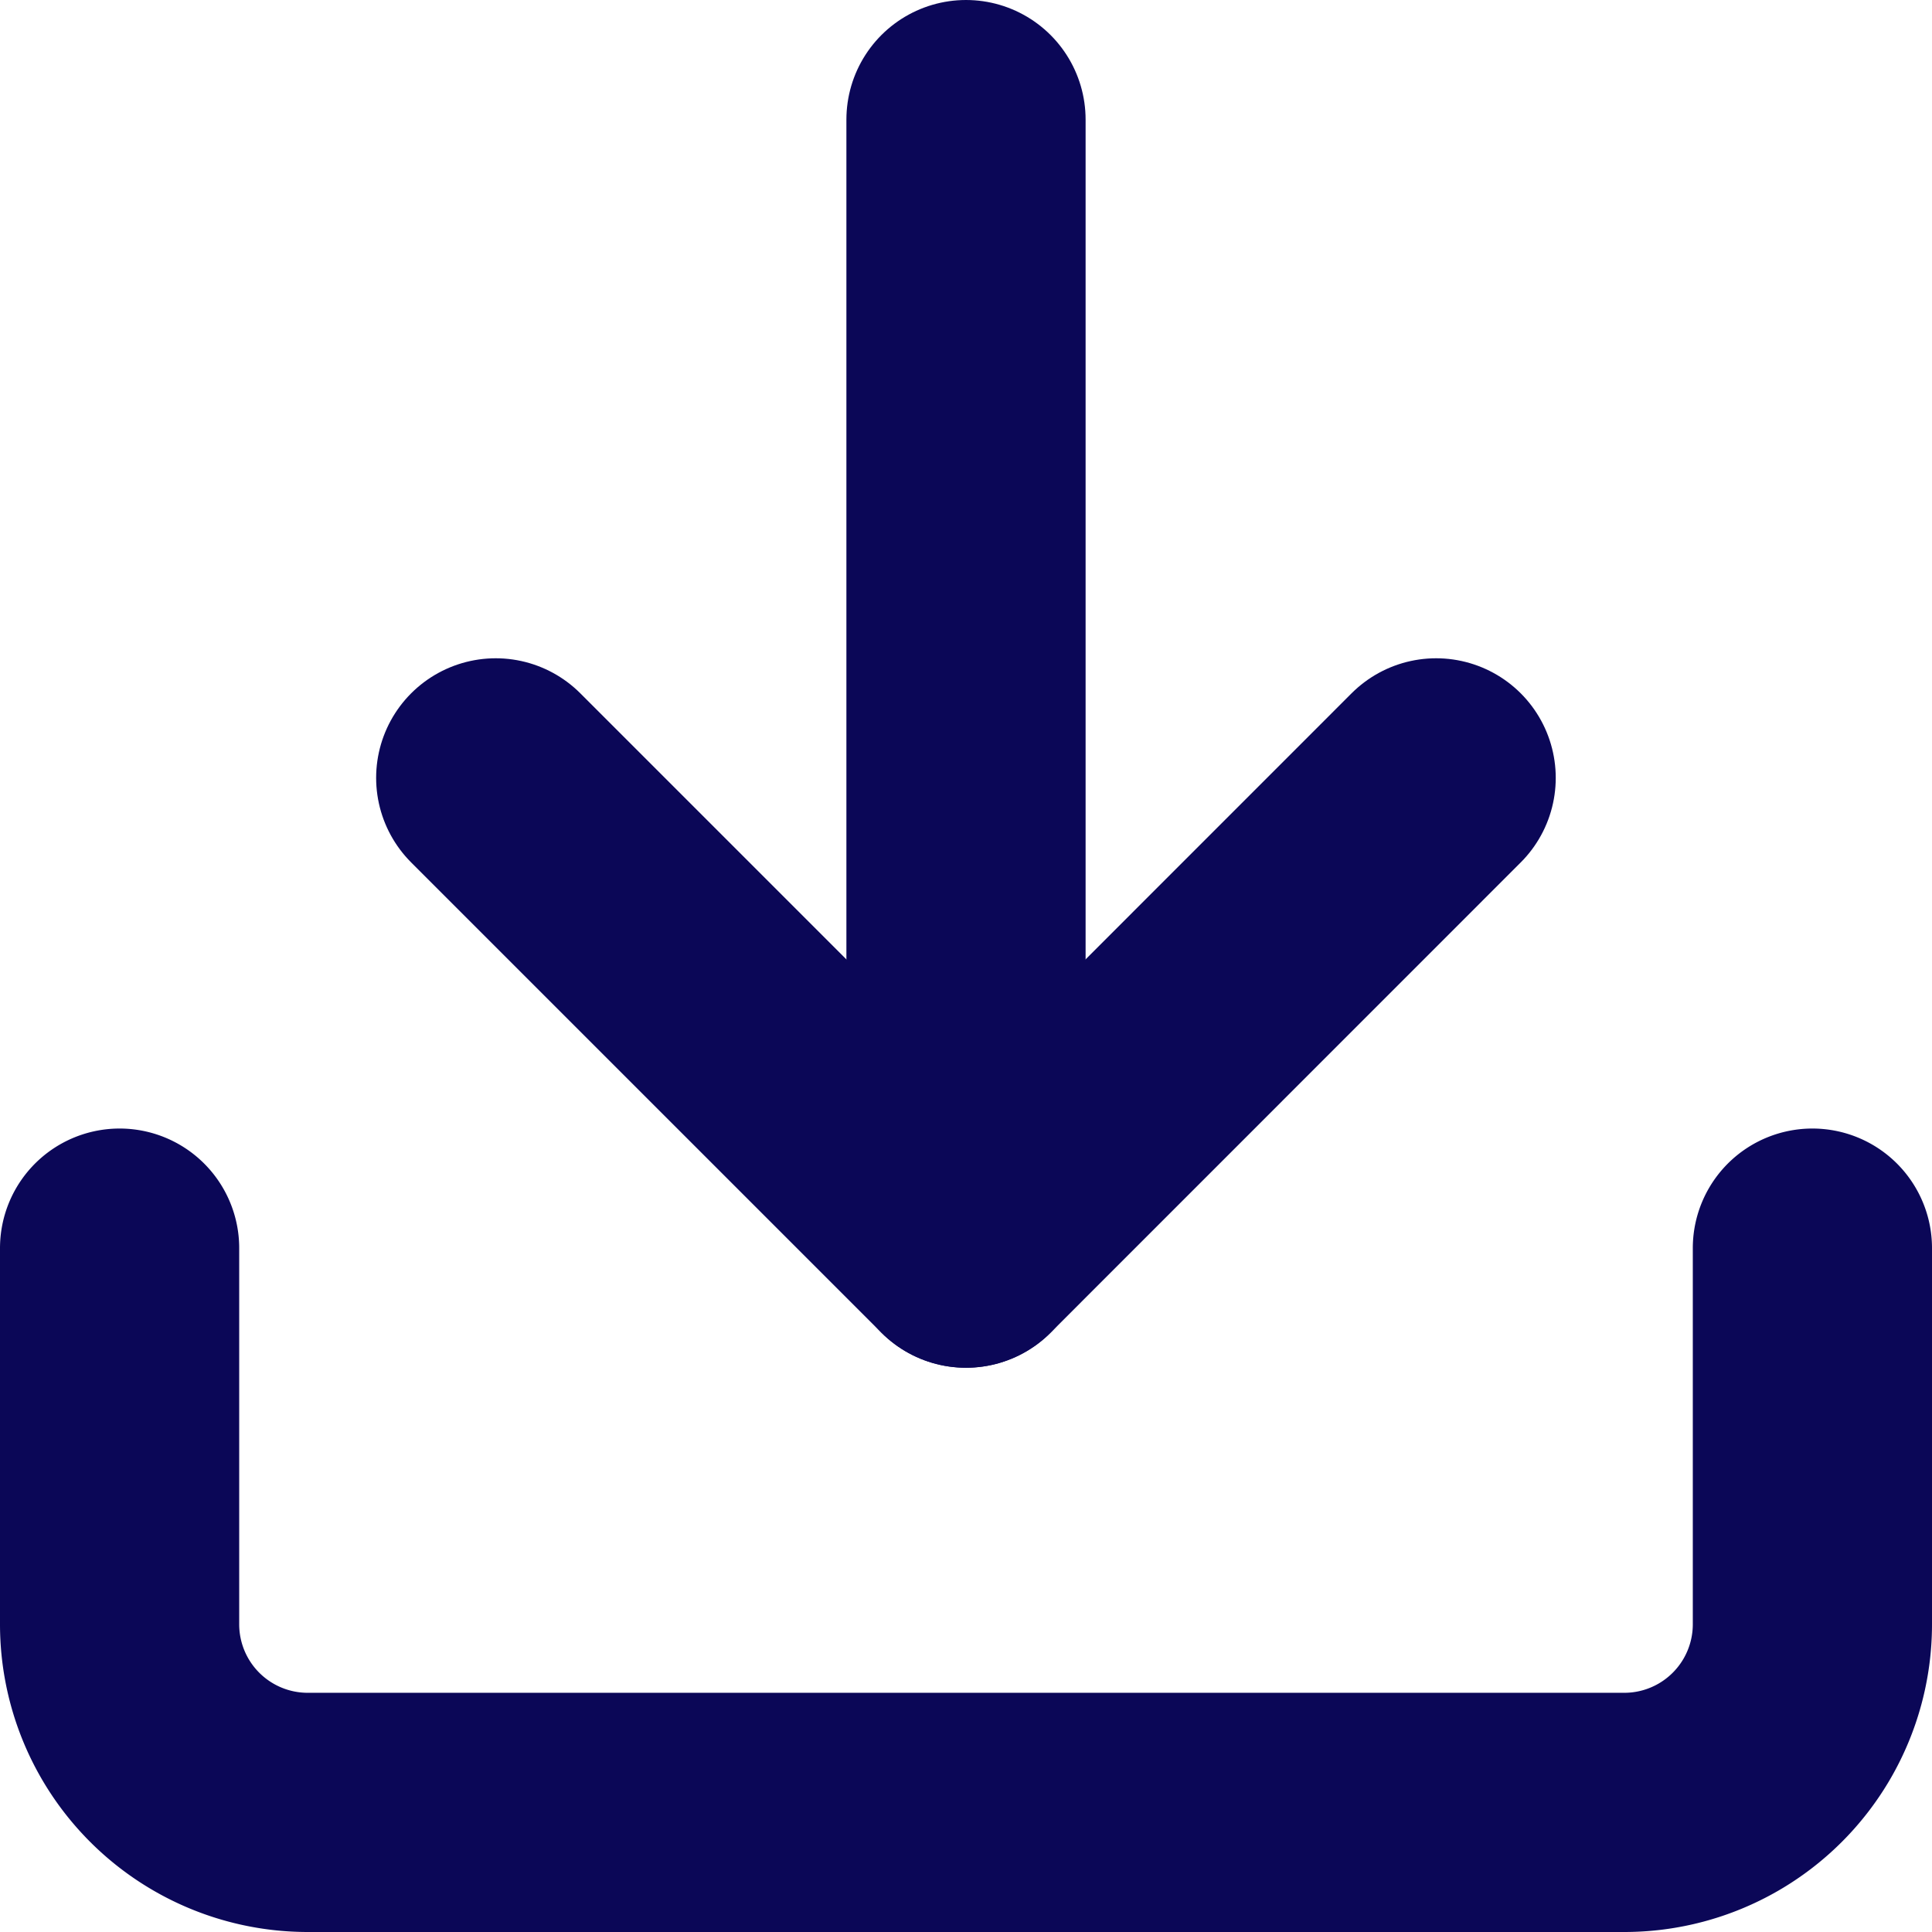 <?xml version="1.0" encoding="UTF-8"?> <svg xmlns="http://www.w3.org/2000/svg" width="16.154" height="16.154" viewBox="0 0 16.154 16.154"><g id="Icon_feather-download" data-name="Icon feather-download" transform="translate(-3.5 -3.5)"><path id="Path_157609" data-name="Path 157609" d="M18.654,22.5v3.145a1.573,1.573,0,0,1-1.573,1.573H6.073A1.573,1.573,0,0,1,4.5,25.645V22.5" transform="translate(0 -8.564)" fill="none" stroke="#0b0757" stroke-linecap="round" stroke-linejoin="round" stroke-width="2"></path><path id="Path_157610" data-name="Path 157610" d="M10.5,15l3.932,3.932L18.363,15" transform="translate(-2.855 -4.996)" fill="none" stroke="#0b0757" stroke-linecap="round" stroke-linejoin="round" stroke-width="2"></path><path id="Path_157611" data-name="Path 157611" d="M18,13.936V4.5" transform="translate(-6.423)" fill="none" stroke="#0b0757" stroke-linecap="round" stroke-linejoin="round" stroke-width="2"></path></g></svg> 